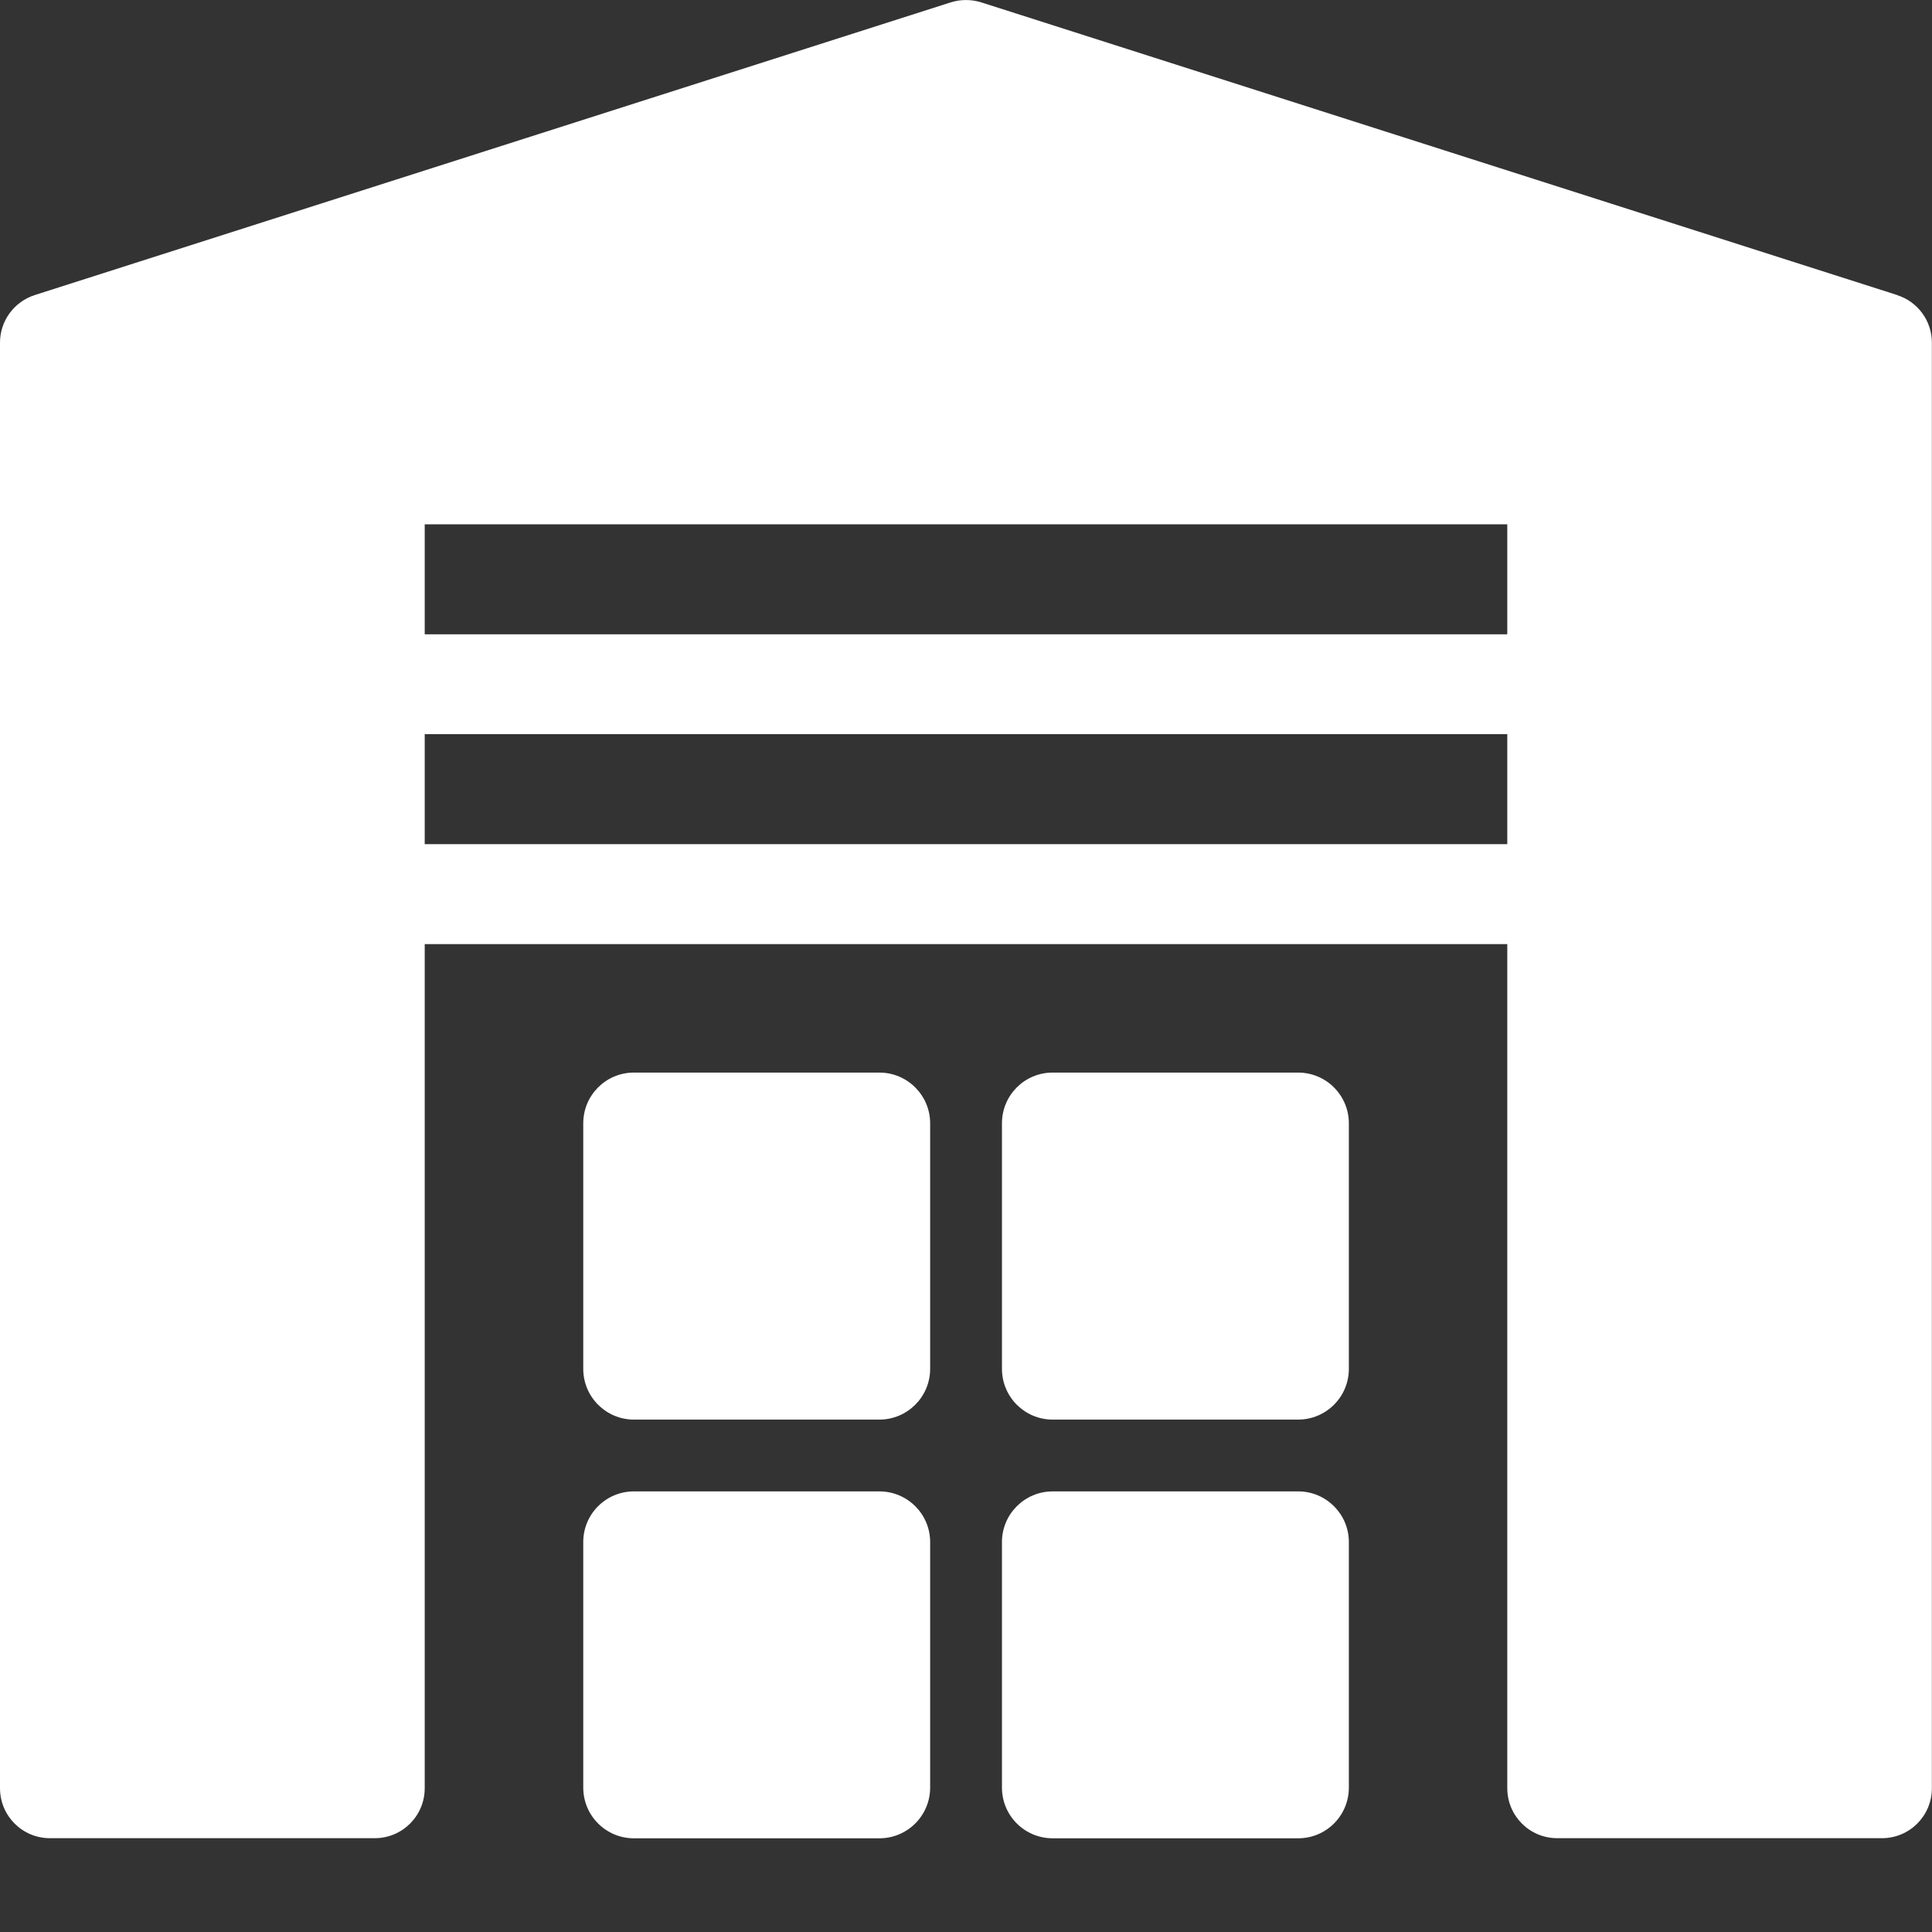 <svg width="18" height="18" viewBox="0 0 18 18" fill="none" xmlns="http://www.w3.org/2000/svg">
<rect x="0" y="0" width="18" height="18" fill="#333333" stroke="none"/>
<g clip-path="url(#clip0_407_13788)">
<path d="M8.193 13.895H5.906C5.645 13.895 5.434 14.106 5.434 14.367V16.654C5.434 16.916 5.645 17.127 5.906 17.127H8.193C8.454 17.127 8.666 16.916 8.666 16.654V14.367C8.666 14.106 8.454 13.895 8.193 13.895Z" fill="white"/>
<path d="M12.095 13.895H9.808C9.546 13.895 9.335 14.107 9.335 14.367V16.654C9.335 16.916 9.546 17.127 9.808 17.127H12.095C12.356 17.127 12.567 16.916 12.567 16.654V14.367C12.567 14.107 12.356 13.895 12.095 13.895Z" fill="white"/>
<path d="M8.193 9.993H5.906C5.645 9.993 5.434 10.204 5.434 10.466V12.753C5.434 13.014 5.645 13.226 5.906 13.226H8.193C8.454 13.226 8.666 13.014 8.666 12.753V10.466C8.666 10.205 8.454 9.993 8.193 9.993Z" fill="white"/>
<path d="M12.094 9.993H9.807C9.546 9.993 9.335 10.204 9.335 10.466V12.753C9.335 13.014 9.546 13.226 9.807 13.226H12.094C12.356 13.226 12.567 13.014 12.567 12.753V10.466C12.567 10.205 12.356 9.993 12.094 9.993Z" fill="white"/>
<path d="M17.676 2.749L9.142 0.022C9.049 -0.007 8.951 -0.007 8.858 0.022L0.324 2.749C0.131 2.811 0 2.99 0 3.192V16.66C0 16.918 0.208 17.126 0.465 17.126H3.491C3.749 17.126 3.957 16.918 3.957 16.66V8.796H14.043V16.66C14.043 16.918 14.251 17.126 14.508 17.126H17.534C17.791 17.126 17.999 16.918 17.999 16.66V3.193C17.999 2.99 17.868 2.811 17.676 2.75L17.676 2.749ZM14.043 7.865H3.957V6.84H14.043V7.865H14.043ZM14.043 5.91H3.957V4.885H14.043V5.91H14.043Z" fill="white"/>
</g>
<defs>
<clipPath id="clip0_407_13788">
<rect width="18" height="17.126" fill="white"/>
</clipPath>
</defs>
</svg>
